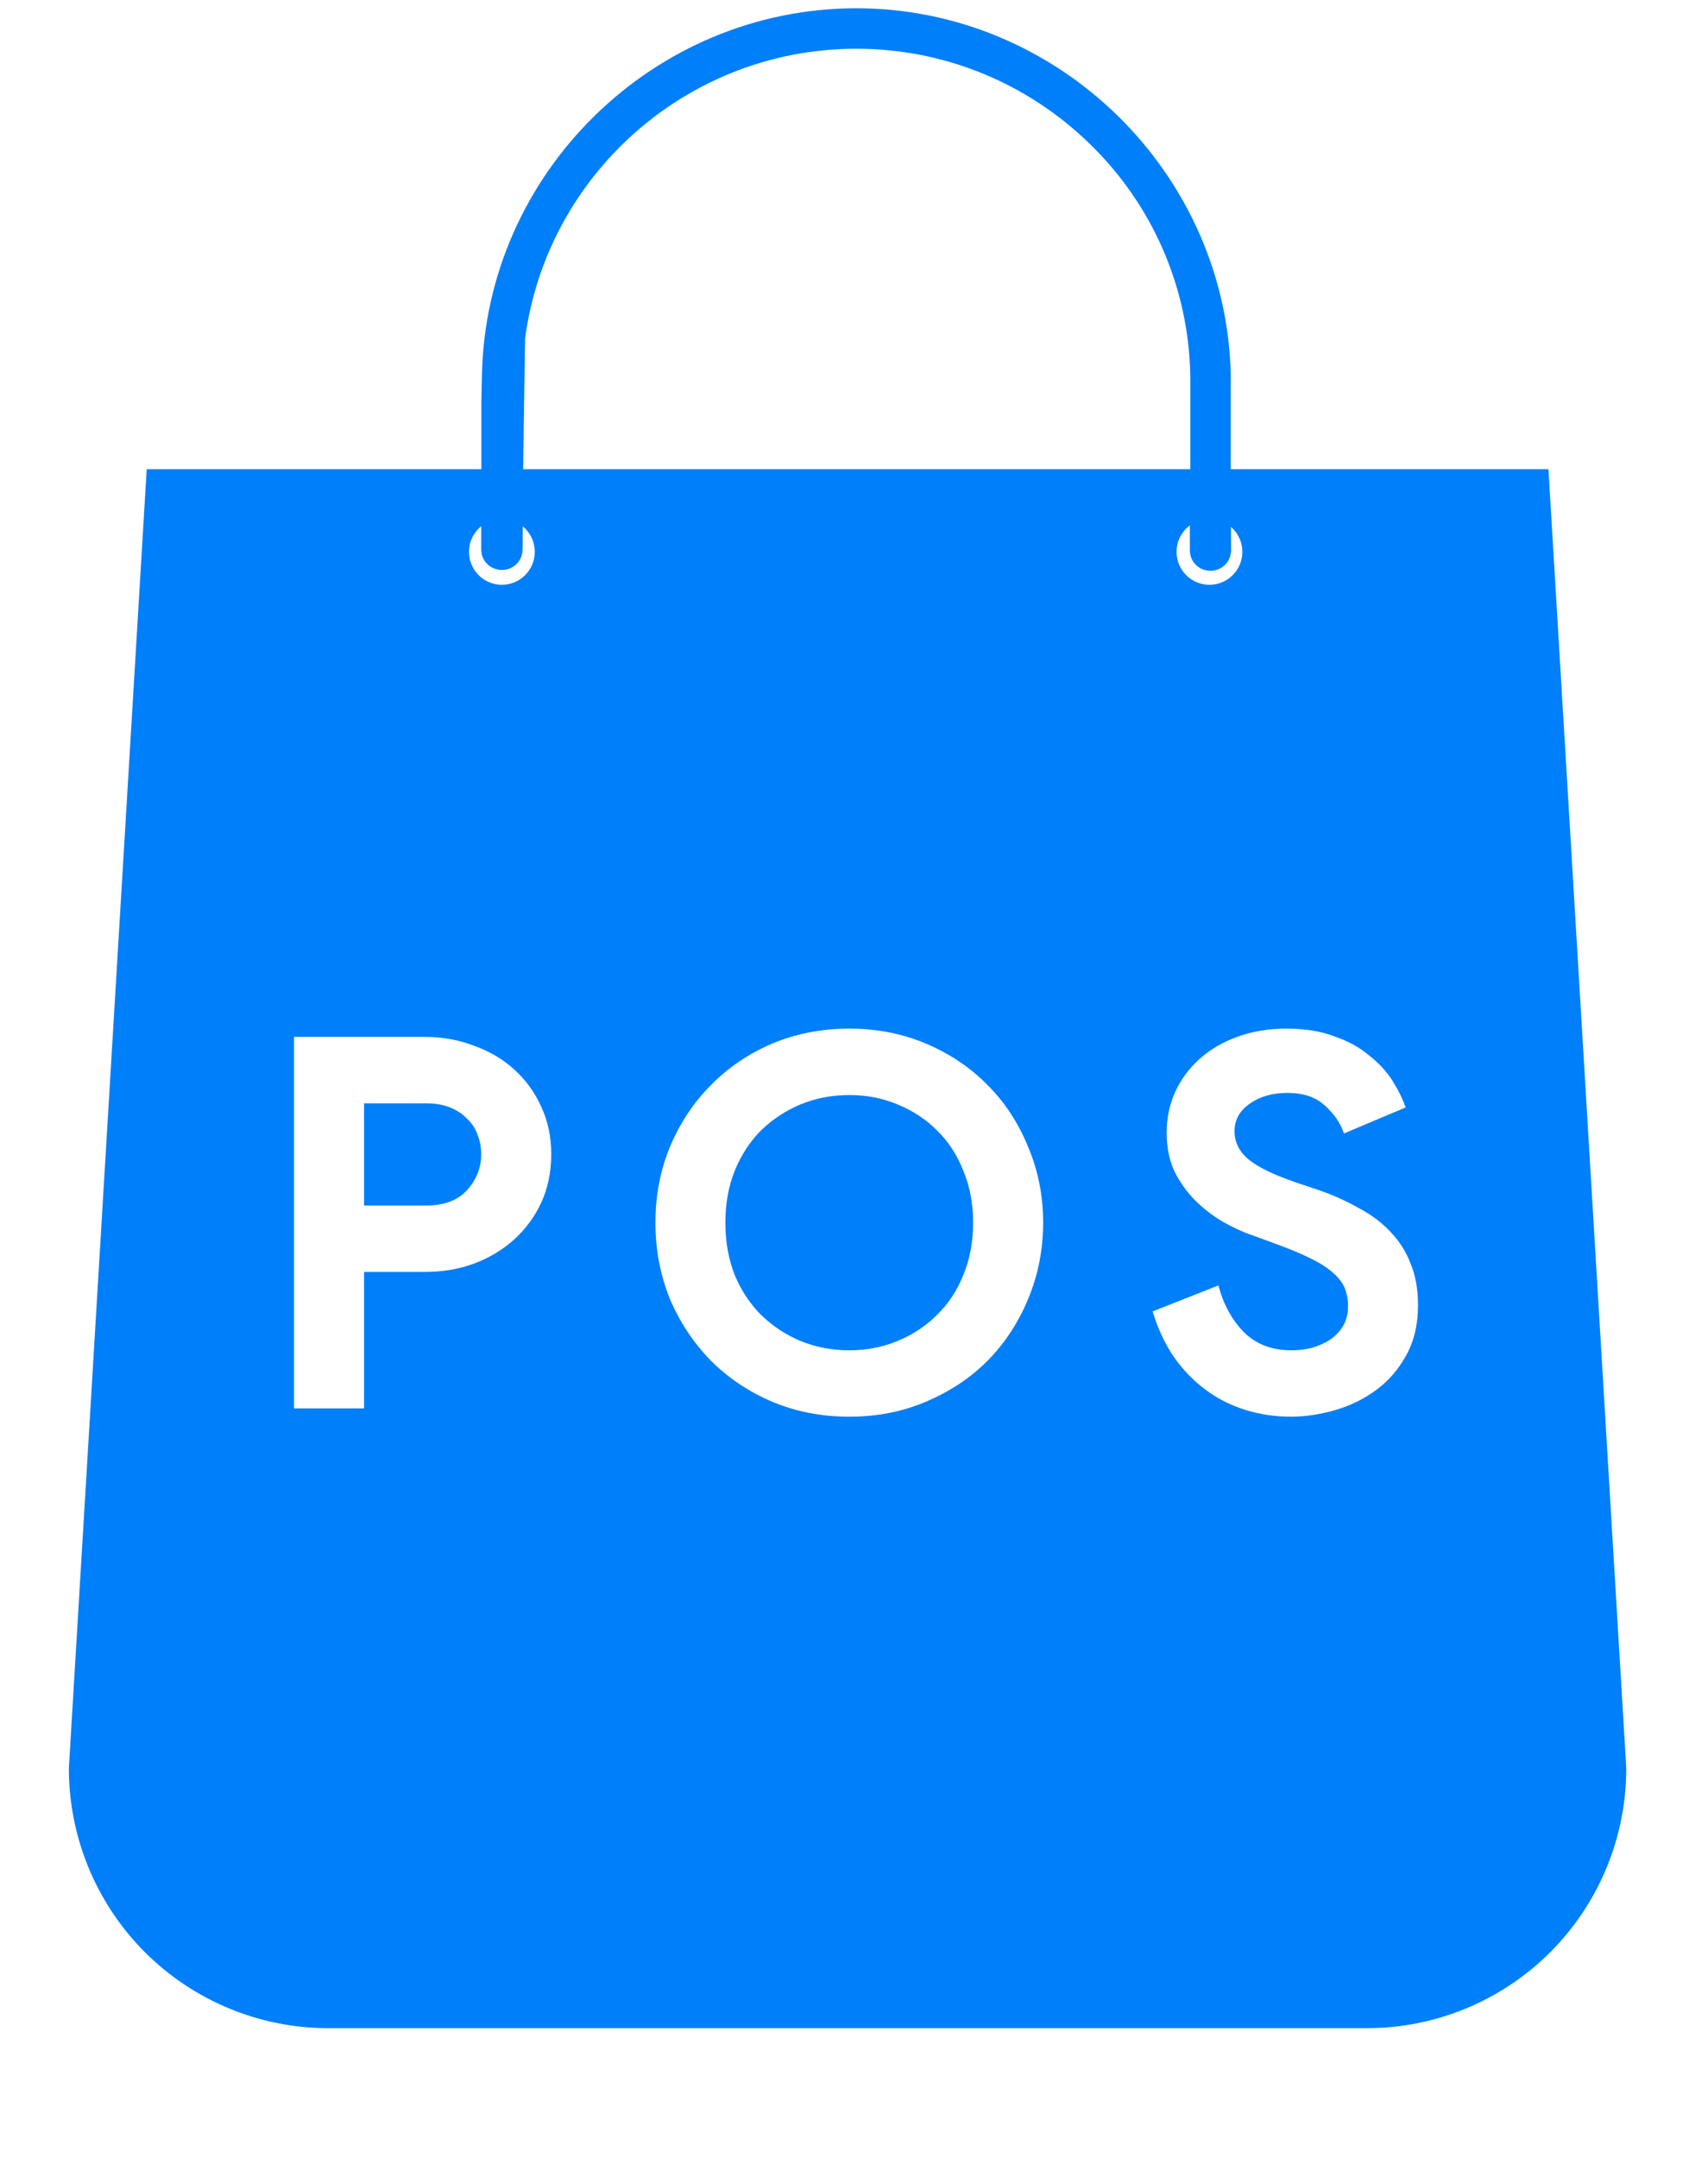 <svg width="19" height="24" viewBox="0 0 19 24" fill="none" xmlns="http://www.w3.org/2000/svg">
<g clip-path="url(#clip0)">
<path fill-rule="evenodd" clip-rule="evenodd" d="M1.632 5.218H17.225L18.091 19.667C18.091 20.434 17.787 21.169 17.246 21.711C16.704 22.253 15.97 22.557 15.204 22.557H3.653C2.888 22.557 2.153 22.253 1.611 21.711C1.07 21.169 0.766 20.434 0.766 19.667L1.632 5.218Z" fill="#007FFA"/>
<path d="M5.583 6.504C5.785 6.504 5.949 6.34 5.949 6.137C5.949 5.935 5.785 5.771 5.583 5.771C5.381 5.771 5.217 5.935 5.217 6.137C5.217 6.34 5.381 6.504 5.583 6.504Z" fill="white"/>
<path d="M13.454 6.504C13.656 6.504 13.82 6.34 13.82 6.137C13.82 5.935 13.656 5.771 13.454 5.771C13.252 5.771 13.088 5.935 13.088 6.137C13.088 6.34 13.252 6.504 13.454 6.504Z" fill="white"/>
<path d="M3.271 15.664V11.532H4.725C4.921 11.532 5.103 11.565 5.272 11.63C5.445 11.692 5.595 11.78 5.722 11.896C5.849 12.011 5.949 12.15 6.022 12.311C6.095 12.469 6.132 12.644 6.132 12.836C6.132 13.033 6.095 13.211 6.022 13.373C5.949 13.531 5.849 13.667 5.722 13.783C5.595 13.898 5.445 13.989 5.272 14.054C5.103 14.116 4.921 14.146 4.725 14.146H4.05V15.664H3.271ZM4.736 13.408C4.94 13.408 5.094 13.35 5.197 13.235C5.301 13.119 5.353 12.986 5.353 12.836C5.353 12.763 5.34 12.692 5.313 12.623C5.29 12.554 5.251 12.494 5.197 12.444C5.147 12.39 5.084 12.348 5.007 12.317C4.93 12.286 4.84 12.271 4.736 12.271H4.05V13.408H4.736Z" fill="white"/>
<path d="M9.447 15.756C9.14 15.756 8.853 15.701 8.588 15.589C8.327 15.477 8.1 15.325 7.908 15.133C7.716 14.937 7.564 14.708 7.452 14.447C7.345 14.181 7.291 13.898 7.291 13.598C7.291 13.298 7.345 13.017 7.452 12.756C7.564 12.49 7.716 12.261 7.908 12.069C8.1 11.873 8.327 11.719 8.588 11.607C8.853 11.496 9.14 11.44 9.447 11.44C9.755 11.44 10.039 11.496 10.301 11.607C10.566 11.719 10.795 11.873 10.987 12.069C11.179 12.261 11.329 12.49 11.437 12.756C11.548 13.017 11.604 13.298 11.604 13.598C11.604 13.898 11.548 14.181 11.437 14.447C11.329 14.708 11.179 14.937 10.987 15.133C10.795 15.325 10.566 15.477 10.301 15.589C10.039 15.701 9.755 15.756 9.447 15.756ZM9.447 15.018C9.64 15.018 9.818 14.983 9.984 14.914C10.153 14.845 10.299 14.748 10.422 14.625C10.549 14.502 10.647 14.354 10.716 14.181C10.789 14.004 10.825 13.81 10.825 13.598C10.825 13.387 10.789 13.194 10.716 13.021C10.647 12.844 10.549 12.694 10.422 12.571C10.299 12.448 10.153 12.352 9.984 12.283C9.818 12.213 9.64 12.179 9.447 12.179C9.255 12.179 9.074 12.213 8.905 12.283C8.74 12.352 8.594 12.448 8.467 12.571C8.344 12.694 8.246 12.844 8.173 13.021C8.104 13.194 8.069 13.387 8.069 13.598C8.069 13.81 8.104 14.004 8.173 14.181C8.246 14.354 8.344 14.502 8.467 14.625C8.594 14.748 8.74 14.845 8.905 14.914C9.074 14.983 9.255 15.018 9.447 15.018Z" fill="white"/>
<path d="M14.362 15.756C14.185 15.756 14.016 15.731 13.854 15.681C13.693 15.631 13.545 15.556 13.41 15.456C13.276 15.356 13.159 15.235 13.059 15.093C12.959 14.947 12.88 14.777 12.822 14.585L13.554 14.296C13.608 14.504 13.702 14.677 13.837 14.816C13.972 14.95 14.148 15.018 14.367 15.018C14.448 15.018 14.525 15.008 14.598 14.989C14.675 14.966 14.742 14.935 14.8 14.897C14.861 14.854 14.909 14.802 14.944 14.741C14.979 14.679 14.996 14.608 14.996 14.527C14.996 14.45 14.982 14.381 14.956 14.319C14.929 14.258 14.883 14.2 14.817 14.146C14.756 14.092 14.673 14.041 14.569 13.991C14.469 13.941 14.344 13.889 14.194 13.835L13.941 13.742C13.829 13.704 13.716 13.652 13.601 13.587C13.489 13.521 13.387 13.442 13.295 13.35C13.203 13.258 13.126 13.15 13.064 13.027C13.007 12.9 12.978 12.758 12.978 12.6C12.978 12.438 13.009 12.288 13.07 12.15C13.135 12.007 13.226 11.884 13.341 11.78C13.46 11.673 13.601 11.59 13.762 11.532C13.927 11.471 14.11 11.44 14.31 11.44C14.517 11.44 14.696 11.469 14.846 11.527C15 11.58 15.129 11.652 15.232 11.74C15.34 11.825 15.427 11.919 15.492 12.023C15.557 12.127 15.605 12.225 15.636 12.317L14.95 12.606C14.911 12.49 14.84 12.386 14.736 12.294C14.637 12.202 14.498 12.155 14.321 12.155C14.152 12.155 14.012 12.196 13.9 12.277C13.789 12.354 13.733 12.456 13.733 12.582C13.733 12.706 13.787 12.811 13.895 12.9C14.002 12.985 14.173 13.067 14.408 13.148L14.667 13.235C14.833 13.292 14.982 13.36 15.117 13.437C15.255 13.51 15.373 13.598 15.469 13.702C15.569 13.806 15.644 13.925 15.694 14.06C15.748 14.191 15.774 14.343 15.774 14.516C15.774 14.731 15.73 14.918 15.642 15.075C15.557 15.229 15.448 15.356 15.313 15.456C15.179 15.556 15.027 15.631 14.858 15.681C14.688 15.731 14.523 15.756 14.362 15.756Z" fill="white"/>
<g filter="url(#filter0_d)">
<path d="M13.236 6.119C13.236 6.248 13.337 6.348 13.465 6.348C13.593 6.348 13.694 6.248 13.694 6.119L13.685 5.222H13.236V6.119Z" fill="#007FFA"/>
</g>
<g filter="url(#filter1_d)">
<path d="M5.584 6.339C5.712 6.339 5.813 6.238 5.813 6.11L5.822 5.222H5.355V6.119C5.355 6.238 5.456 6.339 5.584 6.339Z" fill="#007FFA"/>
</g>
<path d="M9.526 0.092C7.269 0.092 5.403 1.924 5.361 4.177L5.355 4.461V6.11C5.355 6.234 5.456 6.335 5.581 6.335C5.705 6.335 5.806 6.234 5.806 6.11L5.841 3.768C5.948 2.949 6.327 2.191 6.925 1.604C7.624 0.922 8.549 0.542 9.526 0.542C10.504 0.542 11.428 0.922 12.127 1.604C12.826 2.285 13.223 3.204 13.241 4.177V4.183V6.11C13.241 6.234 13.341 6.335 13.466 6.335C13.59 6.335 13.691 6.234 13.691 6.11V4.171C13.643 1.924 11.777 0.092 9.526 0.092Z" fill="#007FFA"/>
</g>
<defs>
<filter id="filter0_d" x="4.236" y="-3.778" width="18.458" height="19.127" filterUnits="userSpaceOnUse" color-interpolation-filters="sRGB">
<feFlood flood-opacity="0" result="BackgroundImageFix"/>
<feColorMatrix in="SourceAlpha" type="matrix" values="0 0 0 0 0 0 0 0 0 0 0 0 0 0 0 0 0 0 127 0"/>
<feOffset/>
<feGaussianBlur stdDeviation="4.5"/>
<feColorMatrix type="matrix" values="0 0 0 0 1 0 0 0 0 1 0 0 0 0 1 0 0 0 0.3 0"/>
<feBlend mode="normal" in2="BackgroundImageFix" result="effect1_dropShadow"/>
<feBlend mode="normal" in="SourceGraphic" in2="effect1_dropShadow" result="shape"/>
</filter>
<filter id="filter1_d" x="-3.645" y="-3.778" width="18.467" height="19.118" filterUnits="userSpaceOnUse" color-interpolation-filters="sRGB">
<feFlood flood-opacity="0" result="BackgroundImageFix"/>
<feColorMatrix in="SourceAlpha" type="matrix" values="0 0 0 0 0 0 0 0 0 0 0 0 0 0 0 0 0 0 127 0"/>
<feOffset/>
<feGaussianBlur stdDeviation="4.5"/>
<feColorMatrix type="matrix" values="0 0 0 0 1 0 0 0 0 1 0 0 0 0 1 0 0 0 0.3 0"/>
<feBlend mode="normal" in2="BackgroundImageFix" result="effect1_dropShadow"/>
<feBlend mode="normal" in="SourceGraphic" in2="effect1_dropShadow" result="shape"/>
</filter>
<clipPath id="clip0">
<rect width="18.947" height="24" fill="white"/>
</clipPath>
</defs>
</svg>
